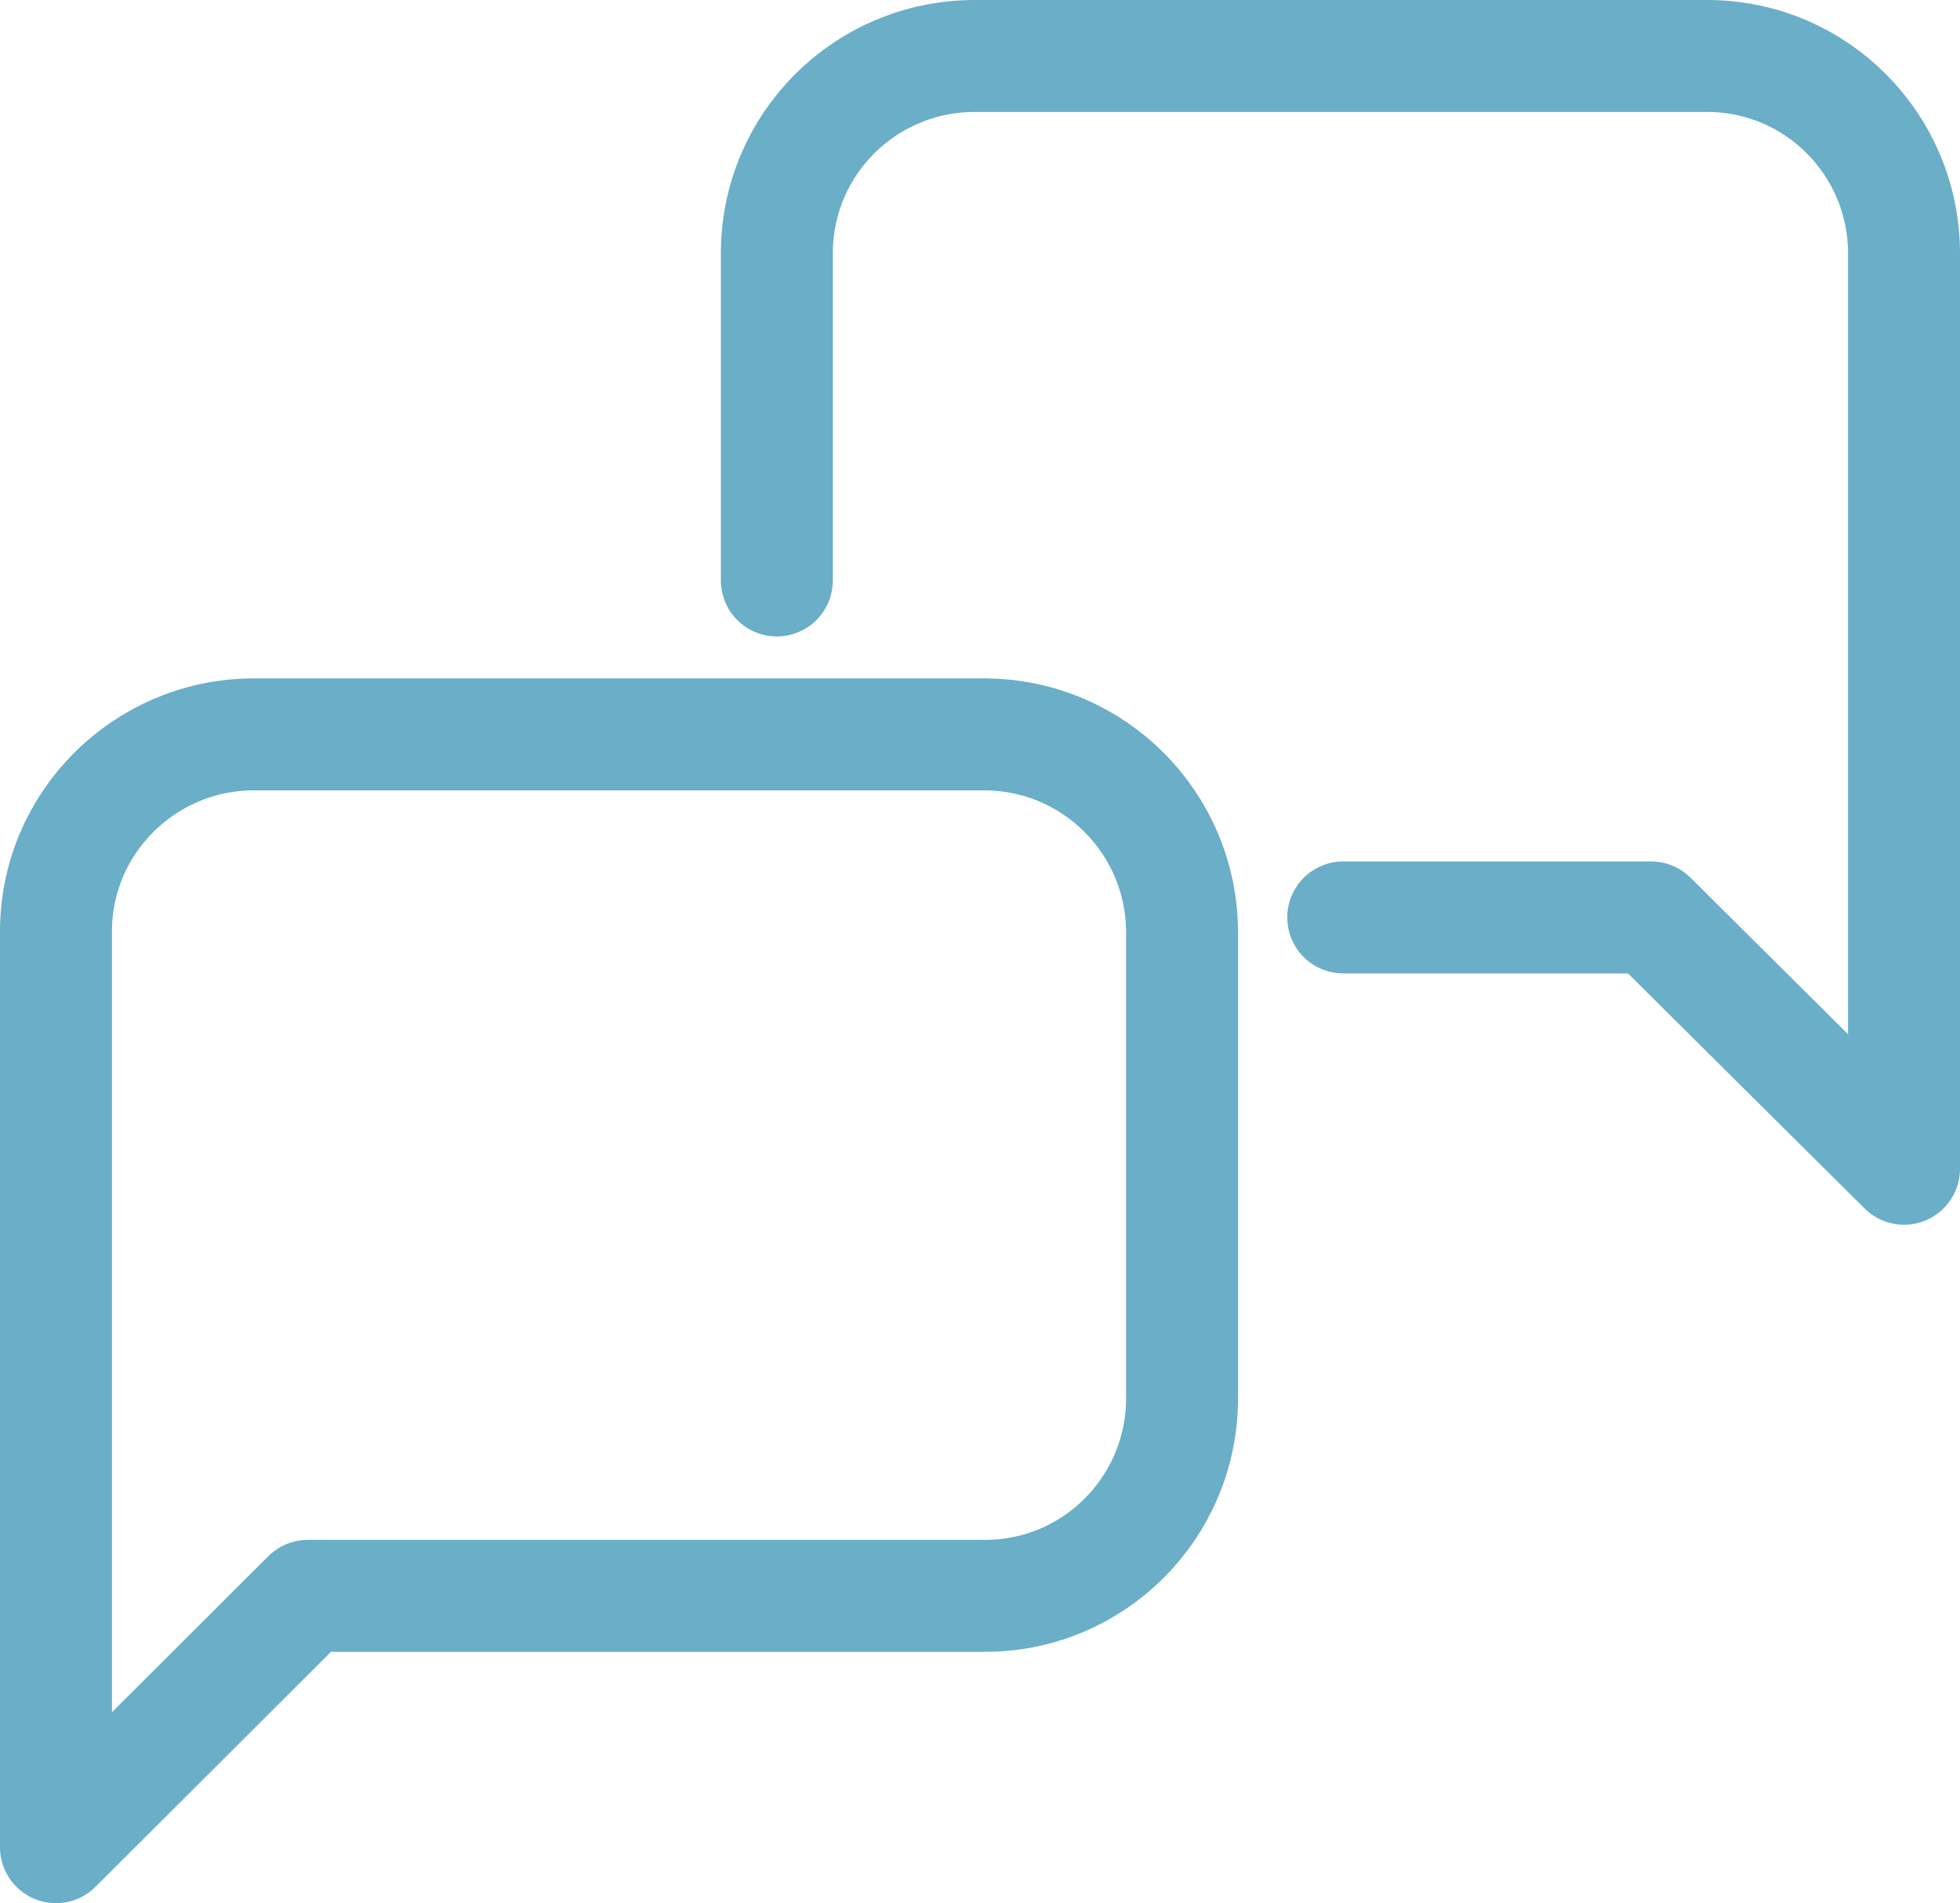 <?xml version="1.0" encoding="UTF-8"?>
<svg id="_レイヤー_2" data-name="レイヤー 2" xmlns="http://www.w3.org/2000/svg" viewBox="0 0 35.02 34">
  <defs>
    <style>
      .cls-1 {
        fill: none;
        stroke: #6aaec7;
        stroke-linecap: round;
        stroke-linejoin: round;
        stroke-width: 2px;
      }
    </style>
  </defs>
  <g id="_レイヤー_1-2" data-name="レイヤー 1">
    <g>
      <path class="cls-1" d="m17.6,13.12H4.5c-1.94.02-3.51,1.6-3.5,3.54v16.34l4.5-4.49h12.1c1.94,0,3.51-1.57,3.52-3.51v-8.34c0-1.95-1.57-3.53-3.52-3.54h0Z"/>
      <path class="cls-1" d="m13.88,10.37v-5.84c0-1.95,1.57-3.52,3.52-3.53h13.1c1.95,0,3.52,1.58,3.52,3.53v16.35l-4.52-4.49h-5.5"/>
    </g>
  </g>
</svg>